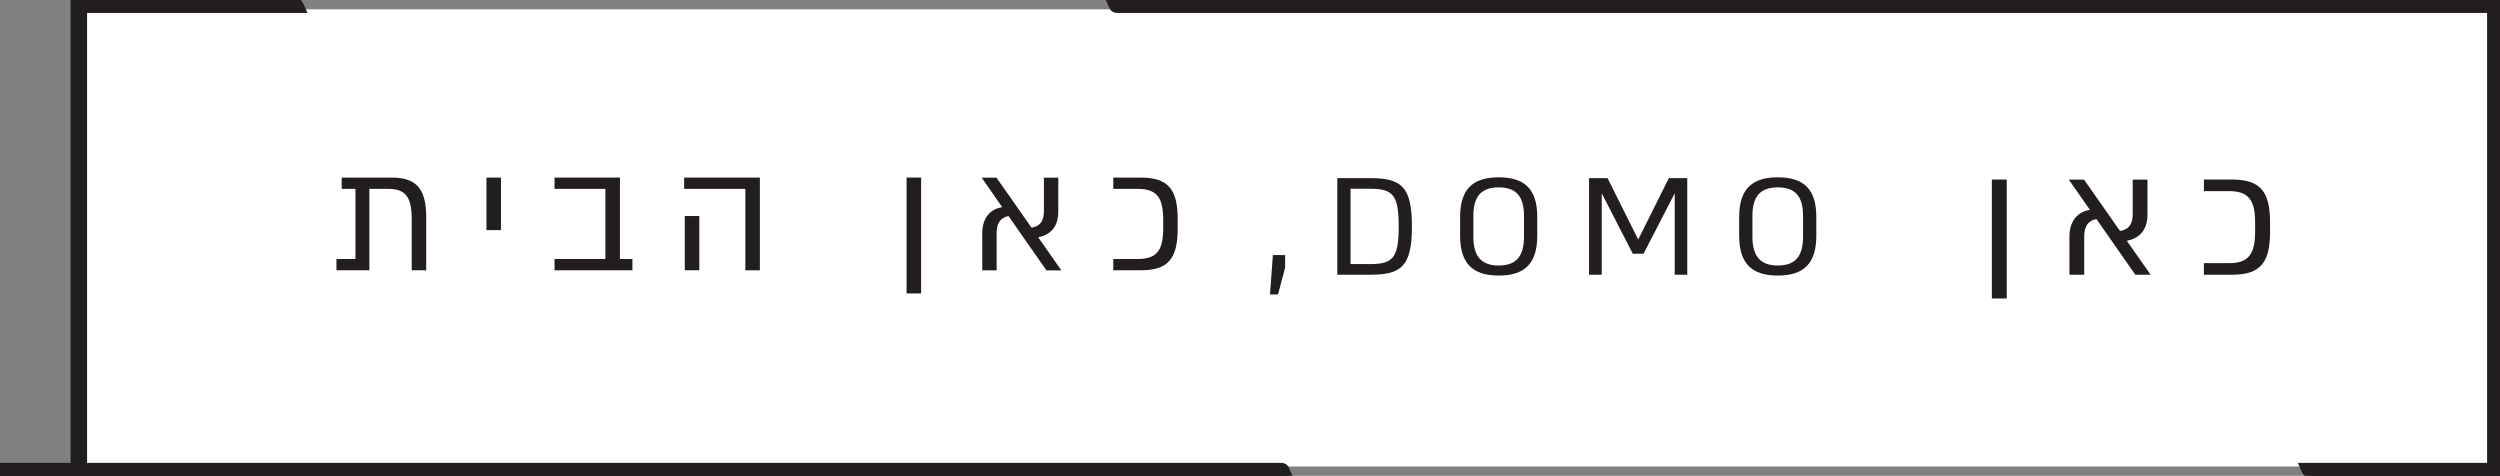 <svg xmlns="http://www.w3.org/2000/svg" id="Layer_1" viewBox="0 0 616 117.24"><rect x="0" y="0" width="616" height="117.24" fill="#808080" stroke="none"/><defs><style>.cls-1{fill:#fff;}.cls-2,.cls-3{fill:#221e1f;}.cls-3{stroke:#221e1f;stroke-miterlimit:10;stroke-width:1.78px;}</style></defs><rect class="cls-1" x="20.57" y="2.3" width="593.13" height="112.64"></rect><path class="cls-3" d="M0,117.24h317.51s-.75-1.67-.75-1.67c-.17-.38-.56-.63-.98-.63H20.57s0-112.64,0-112.64h53.83s-.42-.95-.42-.95C73.61.53,72.79,0,71.88,0H18.27s0,114.94,0,114.94H0v2.3Z"></path><path class="cls-3" d="M567.97,115.89c.37.82,1.19,1.35,2.09,1.35h45.94s0-117.24,0-117.24h-342.55s.75,1.67.75,1.67c.17.38.56.63.98.63h338.53s0,112.64,0,112.64h-46.15s.42.95.42.95Z"></path><path class="cls-2" d="M347.9,55.79c0,9.79-2.58,11.9-10.23,11.9h-8.16v-23.8h8.16c7.65,0,10.23,2.14,10.23,11.9ZM344.64,55.79c0-7.82-1.46-9.28-7.11-9.28h-4.76v18.56h4.76c5.64,0,7.11-1.43,7.11-9.28Z"></path><path class="cls-2" d="M359.77,58.07v-4.62c0-6.83,3.13-9.76,9.52-9.76s9.49,2.92,9.49,9.76v4.62c0,6.87-3.1,9.83-9.49,9.83s-9.52-2.96-9.52-9.83ZM375.51,58.38v-5.24c0-4.9-2.07-6.97-6.22-6.97s-6.25,2.07-6.25,6.97v5.24c0,4.96,2.14,7.04,6.25,7.04s6.22-2.07,6.22-7.04Z"></path><path class="cls-2" d="M415.74,43.89v23.8h-3.09v-20.06l-7.68,14.89h-2.65l-7.65-14.89v20.06h-3.13v-23.8h4.56l7.55,15.13,7.55-15.13h4.55Z"></path><path class="cls-2" d="M428.53,58.07v-4.62c0-6.83,3.13-9.76,9.52-9.76s9.49,2.92,9.49,9.76v4.62c0,6.87-3.09,9.83-9.49,9.83s-9.52-2.96-9.52-9.83ZM444.27,58.38v-5.24c0-4.9-2.07-6.97-6.22-6.97s-6.25,2.07-6.25,6.97v5.24c0,4.96,2.14,7.04,6.25,7.04s6.22-2.07,6.22-7.04Z"></path><path class="cls-2" d="M494.46,73.55h-3.67v-29.31h3.67v29.31Z"></path><path class="cls-2" d="M526.14,67.69l-9.58-13.72c-2.07.39-3.01,1.84-3.01,4.3v9.42h-3.64v-9.38c0-3.56,1.72-6.06,5.04-6.6l-5.2-7.46h3.75l8.87,12.66c2.11-.35,3.13-1.56,3.13-4.22v-8.44h3.64v8.6c0,4.06-2.19,5.9-5.08,6.49l5.86,8.36h-3.79Z"></path><path class="cls-2" d="M559.34,54.72v2.5c0,7.5-2.42,10.47-9.3,10.47h-7v-2.85h6.17c4.96,0,6.45-2.34,6.45-7.82v-2.11c0-5.47-1.49-7.82-6.45-7.82h-6.17v-2.85h7c6.88,0,9.3,2.97,9.3,10.47Z"></path><path class="cls-2" d="M105.02,53.5v13.1h-3.58v-12.79c0-5.6-1.83-7.27-5.75-7.27h-4.68v20.06h-8.11v-2.78h4.68v-17.28h-3.39v-2.78h12.26c5.86,0,8.57,2.4,8.57,9.75Z"></path><path class="cls-2" d="M119.86,56.7v-12.94h3.58v12.94h-3.58Z"></path><path class="cls-2" d="M155.83,63.82v2.78h-19.19v-2.78h12.53v-17.28h-12.53v-2.78h16.11v20.06h3.08Z"></path><path class="cls-2" d="M187.23,66.6h-3.58v-20.06h-15.08v-2.78h18.66v22.84ZM172.31,53.23v13.36h-3.58v-13.36h3.58Z"></path><path class="cls-2" d="M226.96,72.31h-3.58v-28.56h3.58v28.56Z"></path><path class="cls-2" d="M257.83,66.6l-9.33-13.36c-2.02.38-2.93,1.79-2.93,4.19v9.18h-3.54v-9.14c0-3.46,1.68-5.9,4.91-6.43l-5.06-7.27h3.65l8.64,12.33c2.06-.34,3.05-1.52,3.05-4.11v-8.22h3.54v8.38c0,3.96-2.13,5.75-4.95,6.32l5.71,8.15h-3.69Z"></path><path class="cls-2" d="M290.18,53.96v2.44c0,7.31-2.36,10.2-9.06,10.2h-6.81v-2.78h6.02c4.84,0,6.28-2.28,6.28-7.61v-2.06c0-5.33-1.45-7.61-6.28-7.61h-6.02v-2.78h6.81c6.7,0,9.06,2.89,9.06,10.2Z"></path><path class="cls-2" d="M316.65,62.84v3.12l-1.75,6.59h-1.98l.72-9.71h3.01Z"></path></svg>